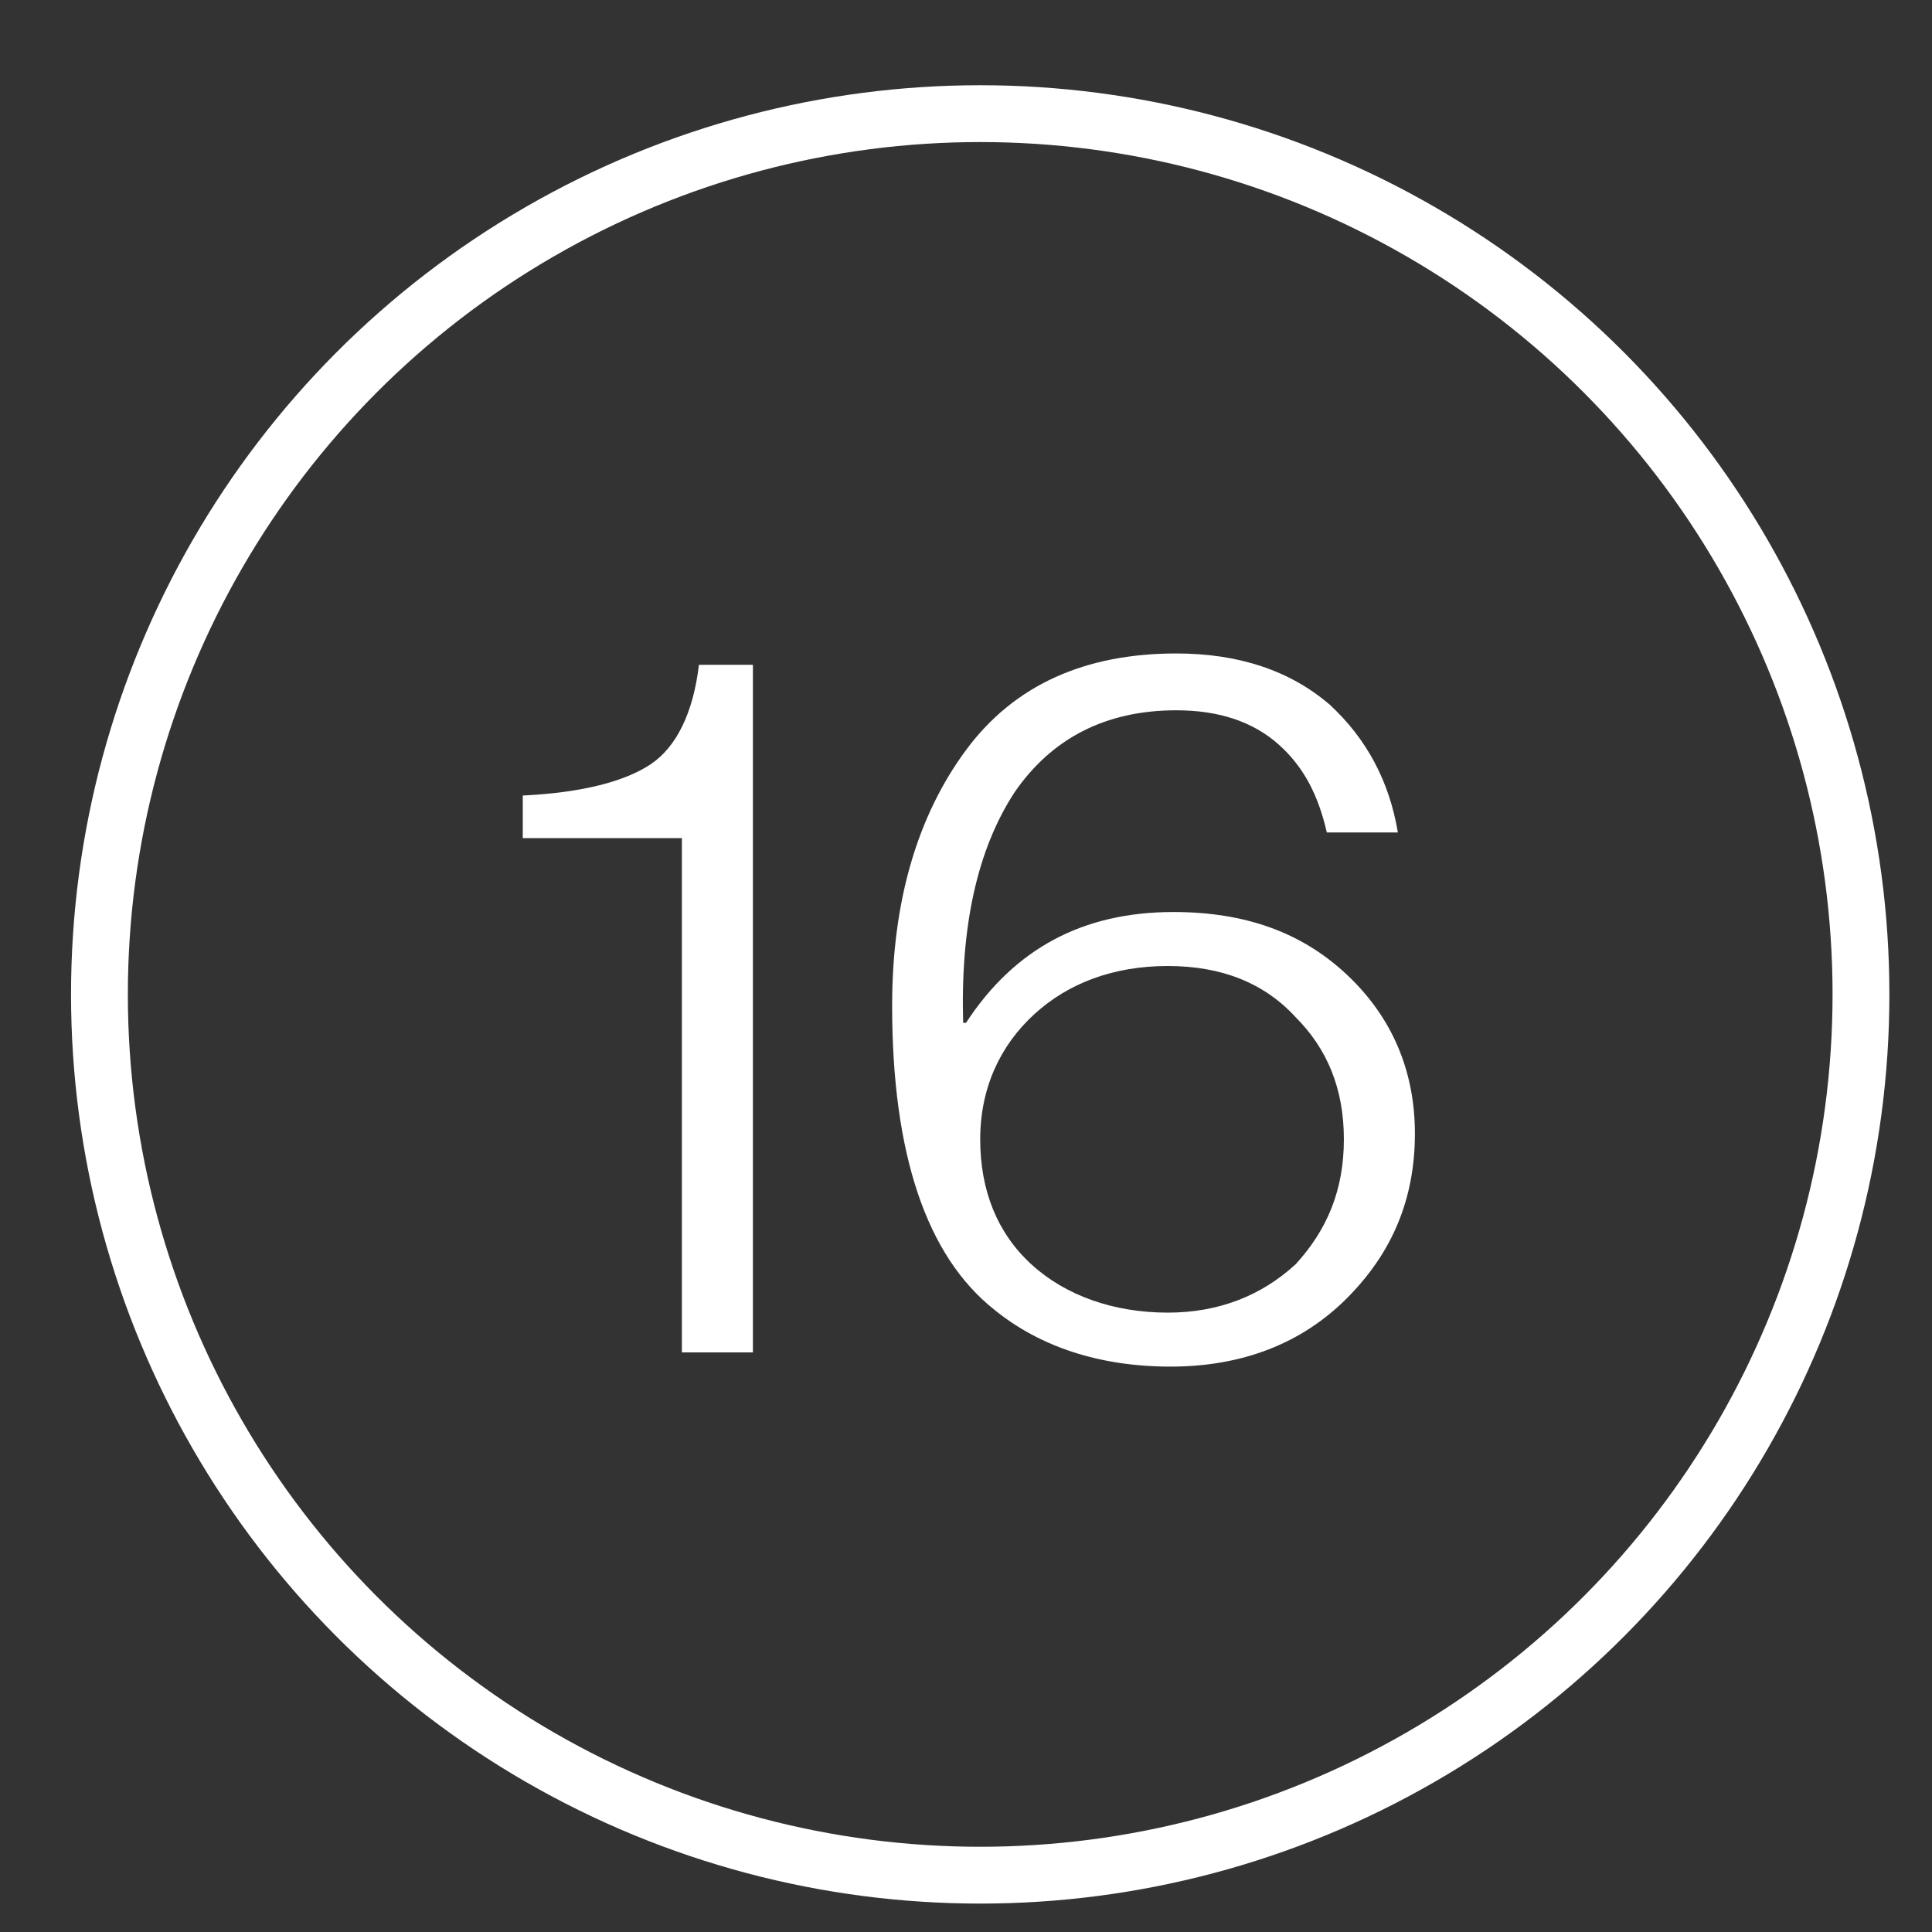 <?xml version="1.0" encoding="UTF-8"?> <!-- Generator: Adobe Illustrator 23.0.5, SVG Export Plug-In . SVG Version: 6.00 Build 0) --> <svg xmlns="http://www.w3.org/2000/svg" xmlns:xlink="http://www.w3.org/1999/xlink" id="Layer_1" x="0px" y="0px" viewBox="0 0 68 68" style="enable-background:new 0 0 68 68;" xml:space="preserve"><rect x="0" y="0" width="68" height="68" fill="#333333" stroke="none"/> <style type="text/css"> .st0{fill:none;stroke:#FFFFFF;stroke-width:2;stroke-miterlimit:10;} .st1{fill:#FFFFFF;} </style> <circle class="st0" cx="34.5" cy="35" r="31"></circle> <g> <path class="st1" d="M24,47.6V29.5h-5.6V28c2.1-0.1,3.6-0.5,4.5-1.1c0.9-0.6,1.5-1.8,1.7-3.5h1.9v24.2H24z"></path> <path class="st1" d="M41.2,48.1c-2.5,0-4.6-0.7-6.2-2c-2.4-1.9-3.6-5.5-3.6-10.7c0-3.7,0.9-6.7,2.6-9c1.7-2.3,4.2-3.4,7.4-3.4 c2.2,0,4,0.6,5.4,1.8c1.3,1.2,2.1,2.7,2.4,4.5h-2.5C46.4,28,45.9,27,45,26.2c-0.9-0.8-2.1-1.2-3.6-1.2c-2.5,0-4.4,1-5.7,2.9 c-1.3,2-1.9,4.7-1.8,8.1H34c1.7-2.6,4.1-3.9,7.3-3.9c2.5,0,4.5,0.7,6.1,2.2c1.6,1.5,2.4,3.4,2.4,5.6c0,2.3-0.8,4.2-2.4,5.8 C45.8,47.3,43.7,48.1,41.2,48.1z M41.1,46.2c1.8,0,3.3-0.6,4.5-1.7c1.1-1.2,1.7-2.6,1.7-4.4c0-1.8-0.6-3.2-1.7-4.3 C44.5,34.6,43,34,41.1,34c-1.9,0-3.5,0.6-4.7,1.7c-1.2,1.1-1.9,2.6-1.9,4.4c0,1.8,0.6,3.3,1.8,4.4S39.2,46.2,41.1,46.2z"></path> </g> </svg> 